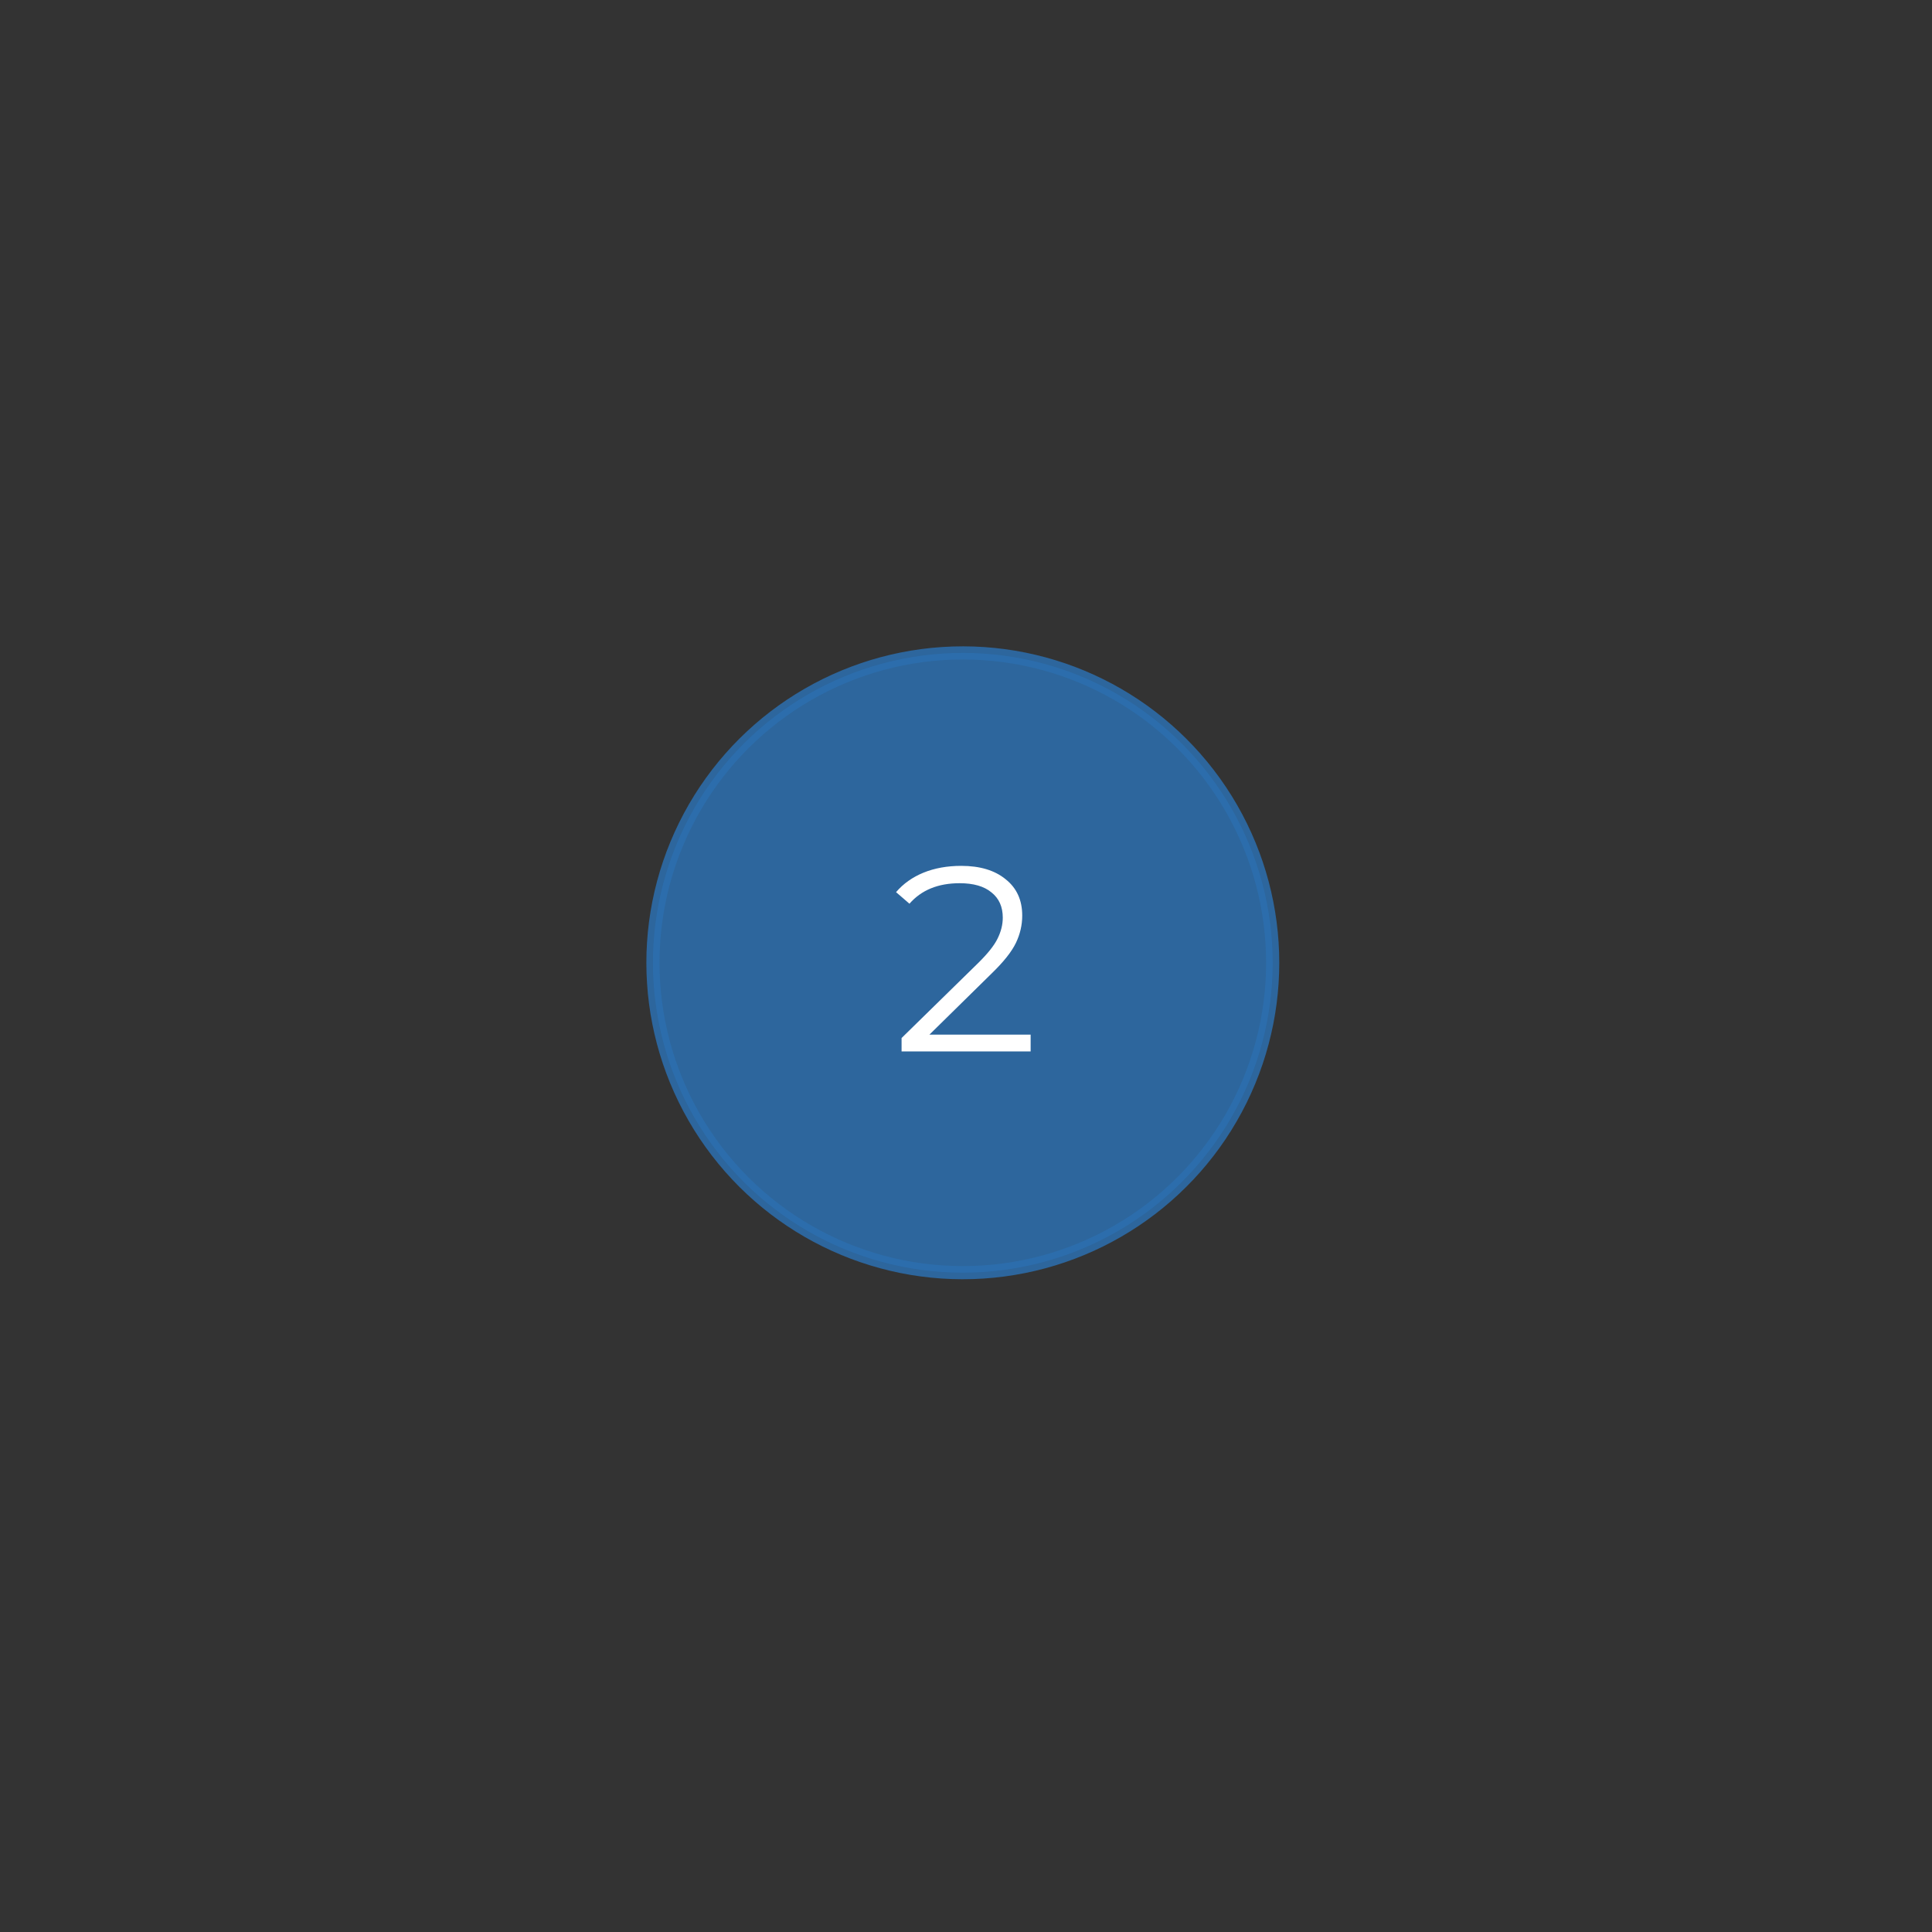 <?xml version="1.0" encoding="UTF-8"?> <svg xmlns="http://www.w3.org/2000/svg" width="147" height="147" viewBox="0 0 147 147" fill="none"><rect x="0" y="0" width="147" height="147" fill="#333333" stroke="none"/><circle opacity="0.85" cx="73.258" cy="73.256" r="23.578" transform="rotate(-93.711 73.258 73.256)" fill="#2C6FAF" stroke="#2C6FAF"></circle><path d="M78.418 78.721V80.001H68.598V78.981L74.418 73.281C75.151 72.561 75.645 71.941 75.898 71.421C76.165 70.887 76.298 70.354 76.298 69.821C76.298 68.994 76.011 68.354 75.438 67.901C74.878 67.434 74.071 67.201 73.018 67.201C71.378 67.201 70.105 67.721 69.198 68.761L68.178 67.881C68.725 67.241 69.418 66.747 70.258 66.401C71.111 66.054 72.071 65.881 73.138 65.881C74.565 65.881 75.691 66.221 76.518 66.901C77.358 67.567 77.778 68.487 77.778 69.661C77.778 70.381 77.618 71.074 77.298 71.741C76.978 72.407 76.371 73.174 75.478 74.041L70.718 78.721H78.418Z" fill="white"></path></svg> 